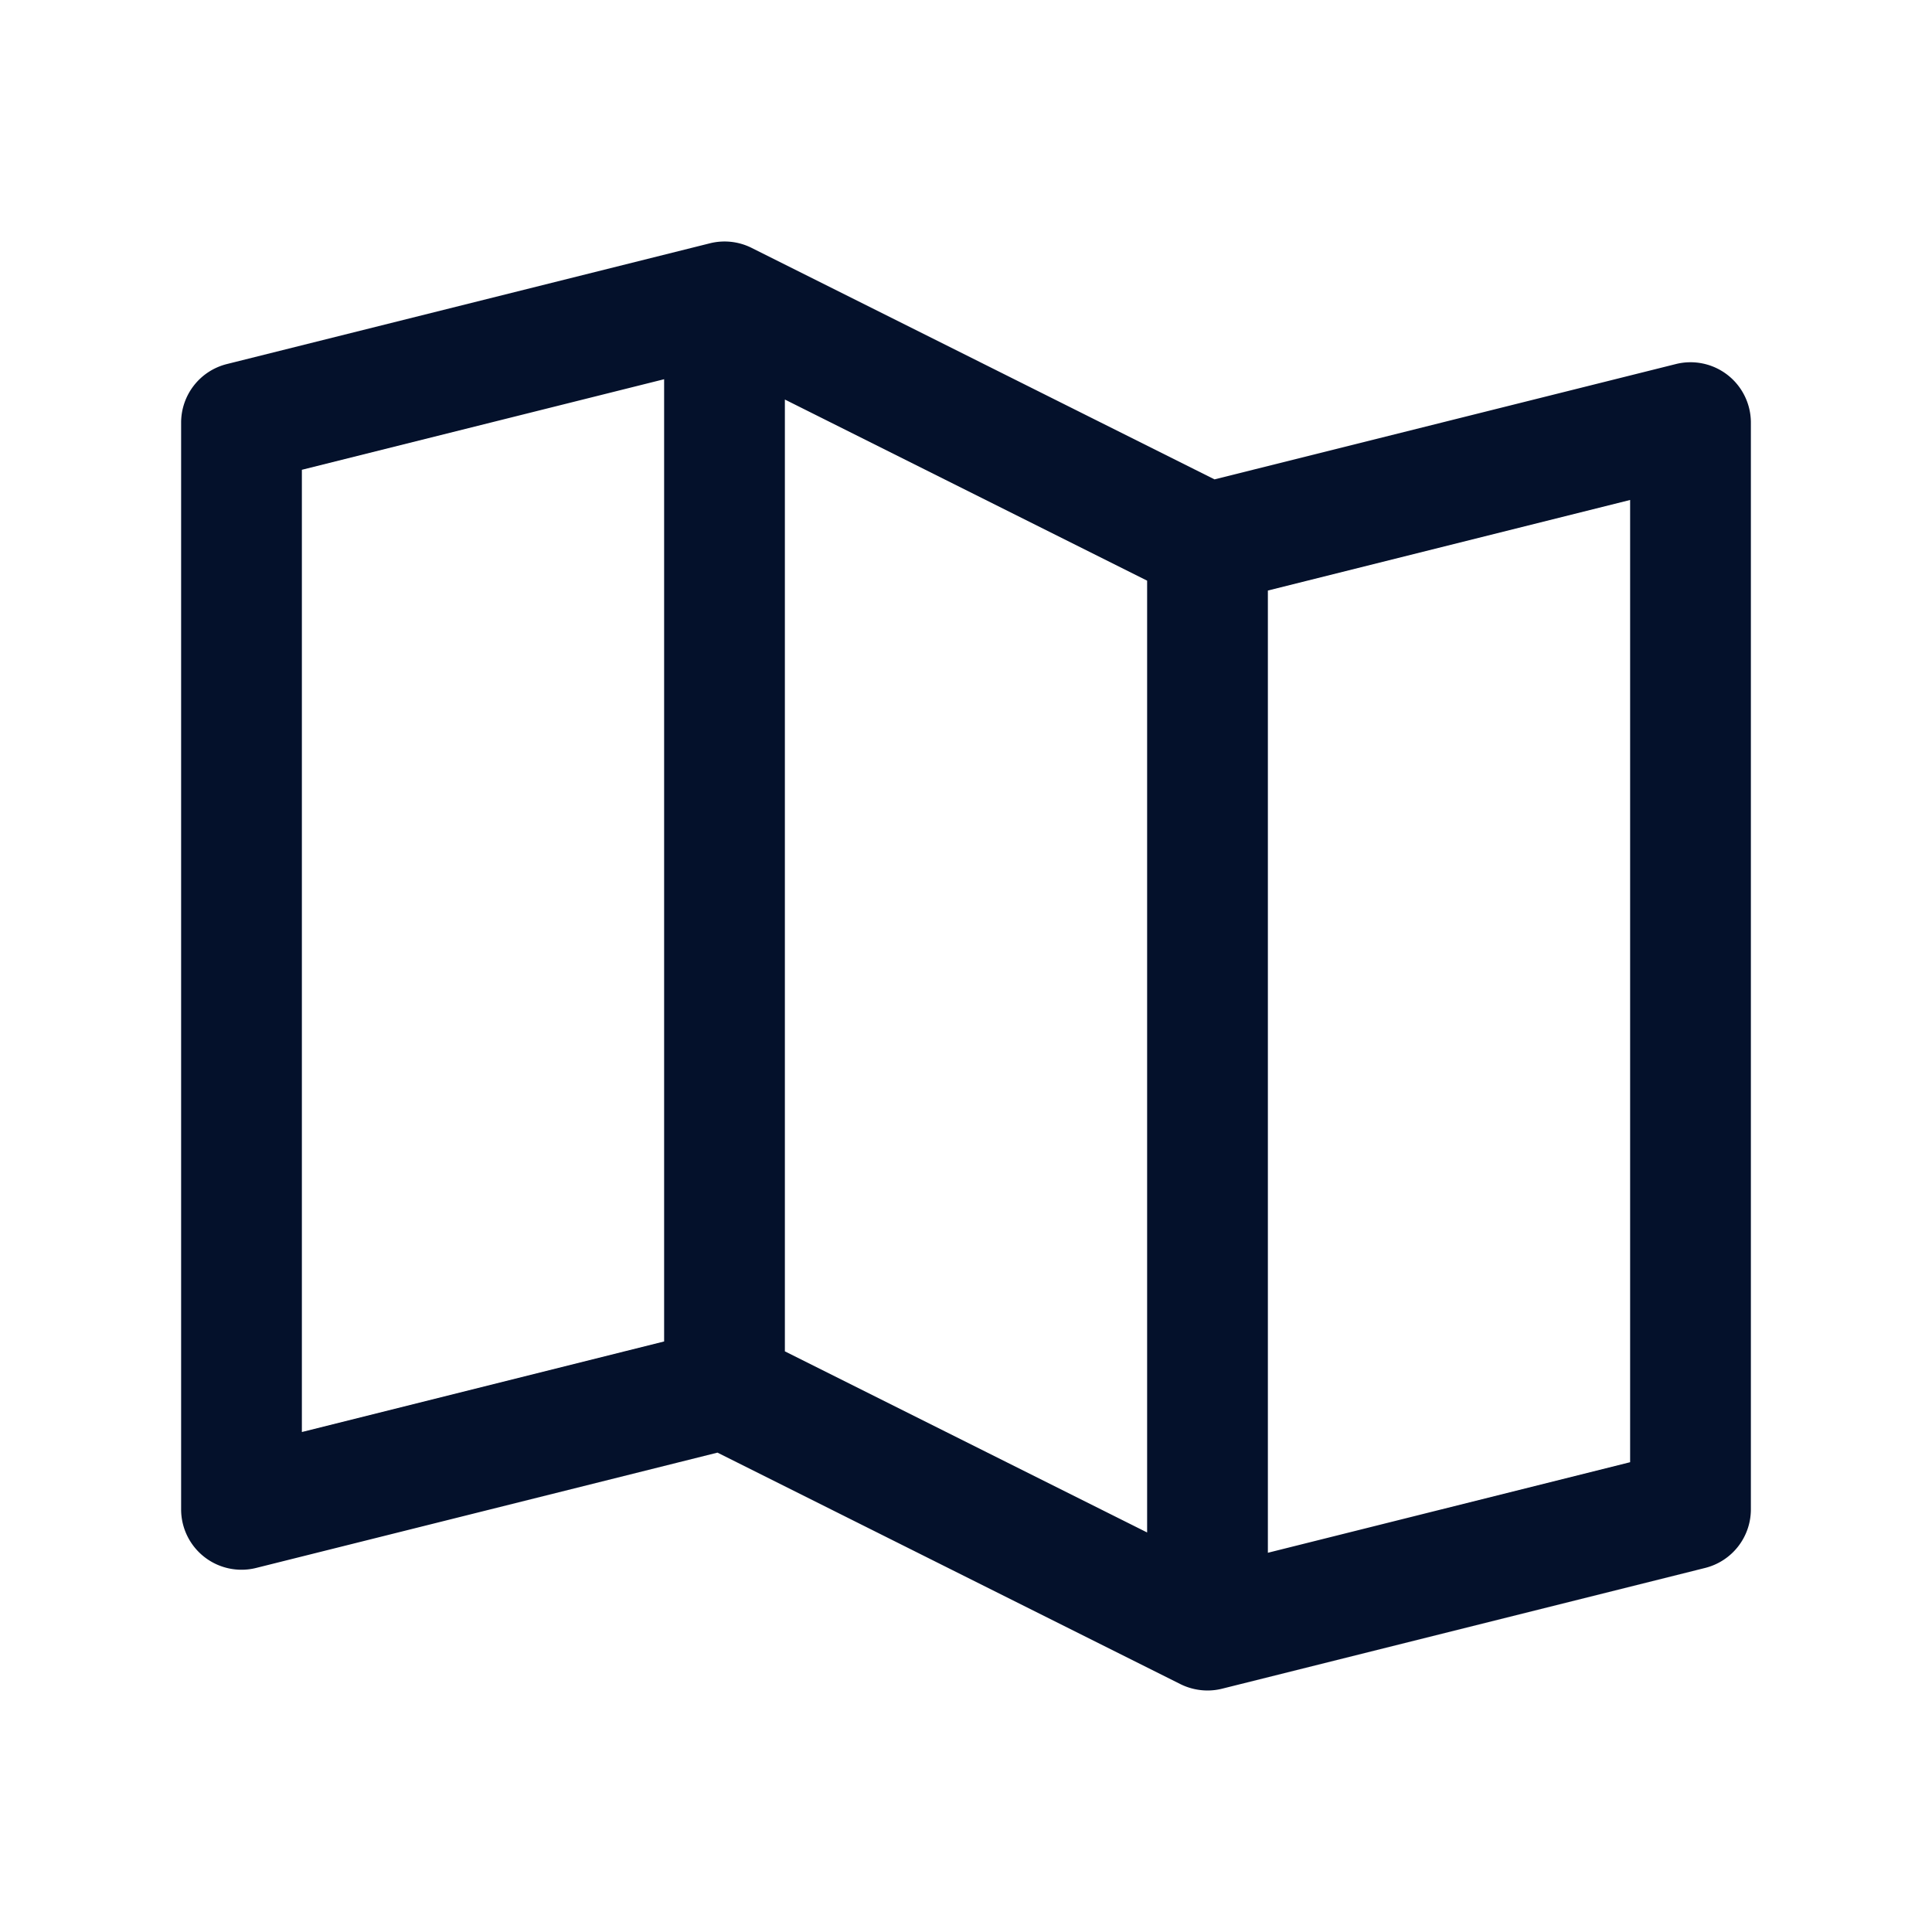 <svg xmlns="http://www.w3.org/2000/svg" width="56" height="56" fill="#04112b" viewBox="0 0 256 256"><path d="M228.92,49.69a8,8,0,0,0-6.86-1.45L160.93,63.52,99.58,32.84a8,8,0,0,0-5.52-.6l-64,16A8,8,0,0,0,24,56V200a8,8,0,0,0,9.94,7.76l61.13-15.28,61.35,30.68A8.15,8.15,0,0,0,160,224a8,8,0,0,0,1.94-.24l64-16A8,8,0,0,0,232,200V56A8,8,0,0,0,228.92,49.69ZM104,52.94l48,24V203.06l-48-24ZM40,62.25l48-12v127.5l-48,12Zm176,131.5-48,12V78.25l48-12Z"></path></svg>